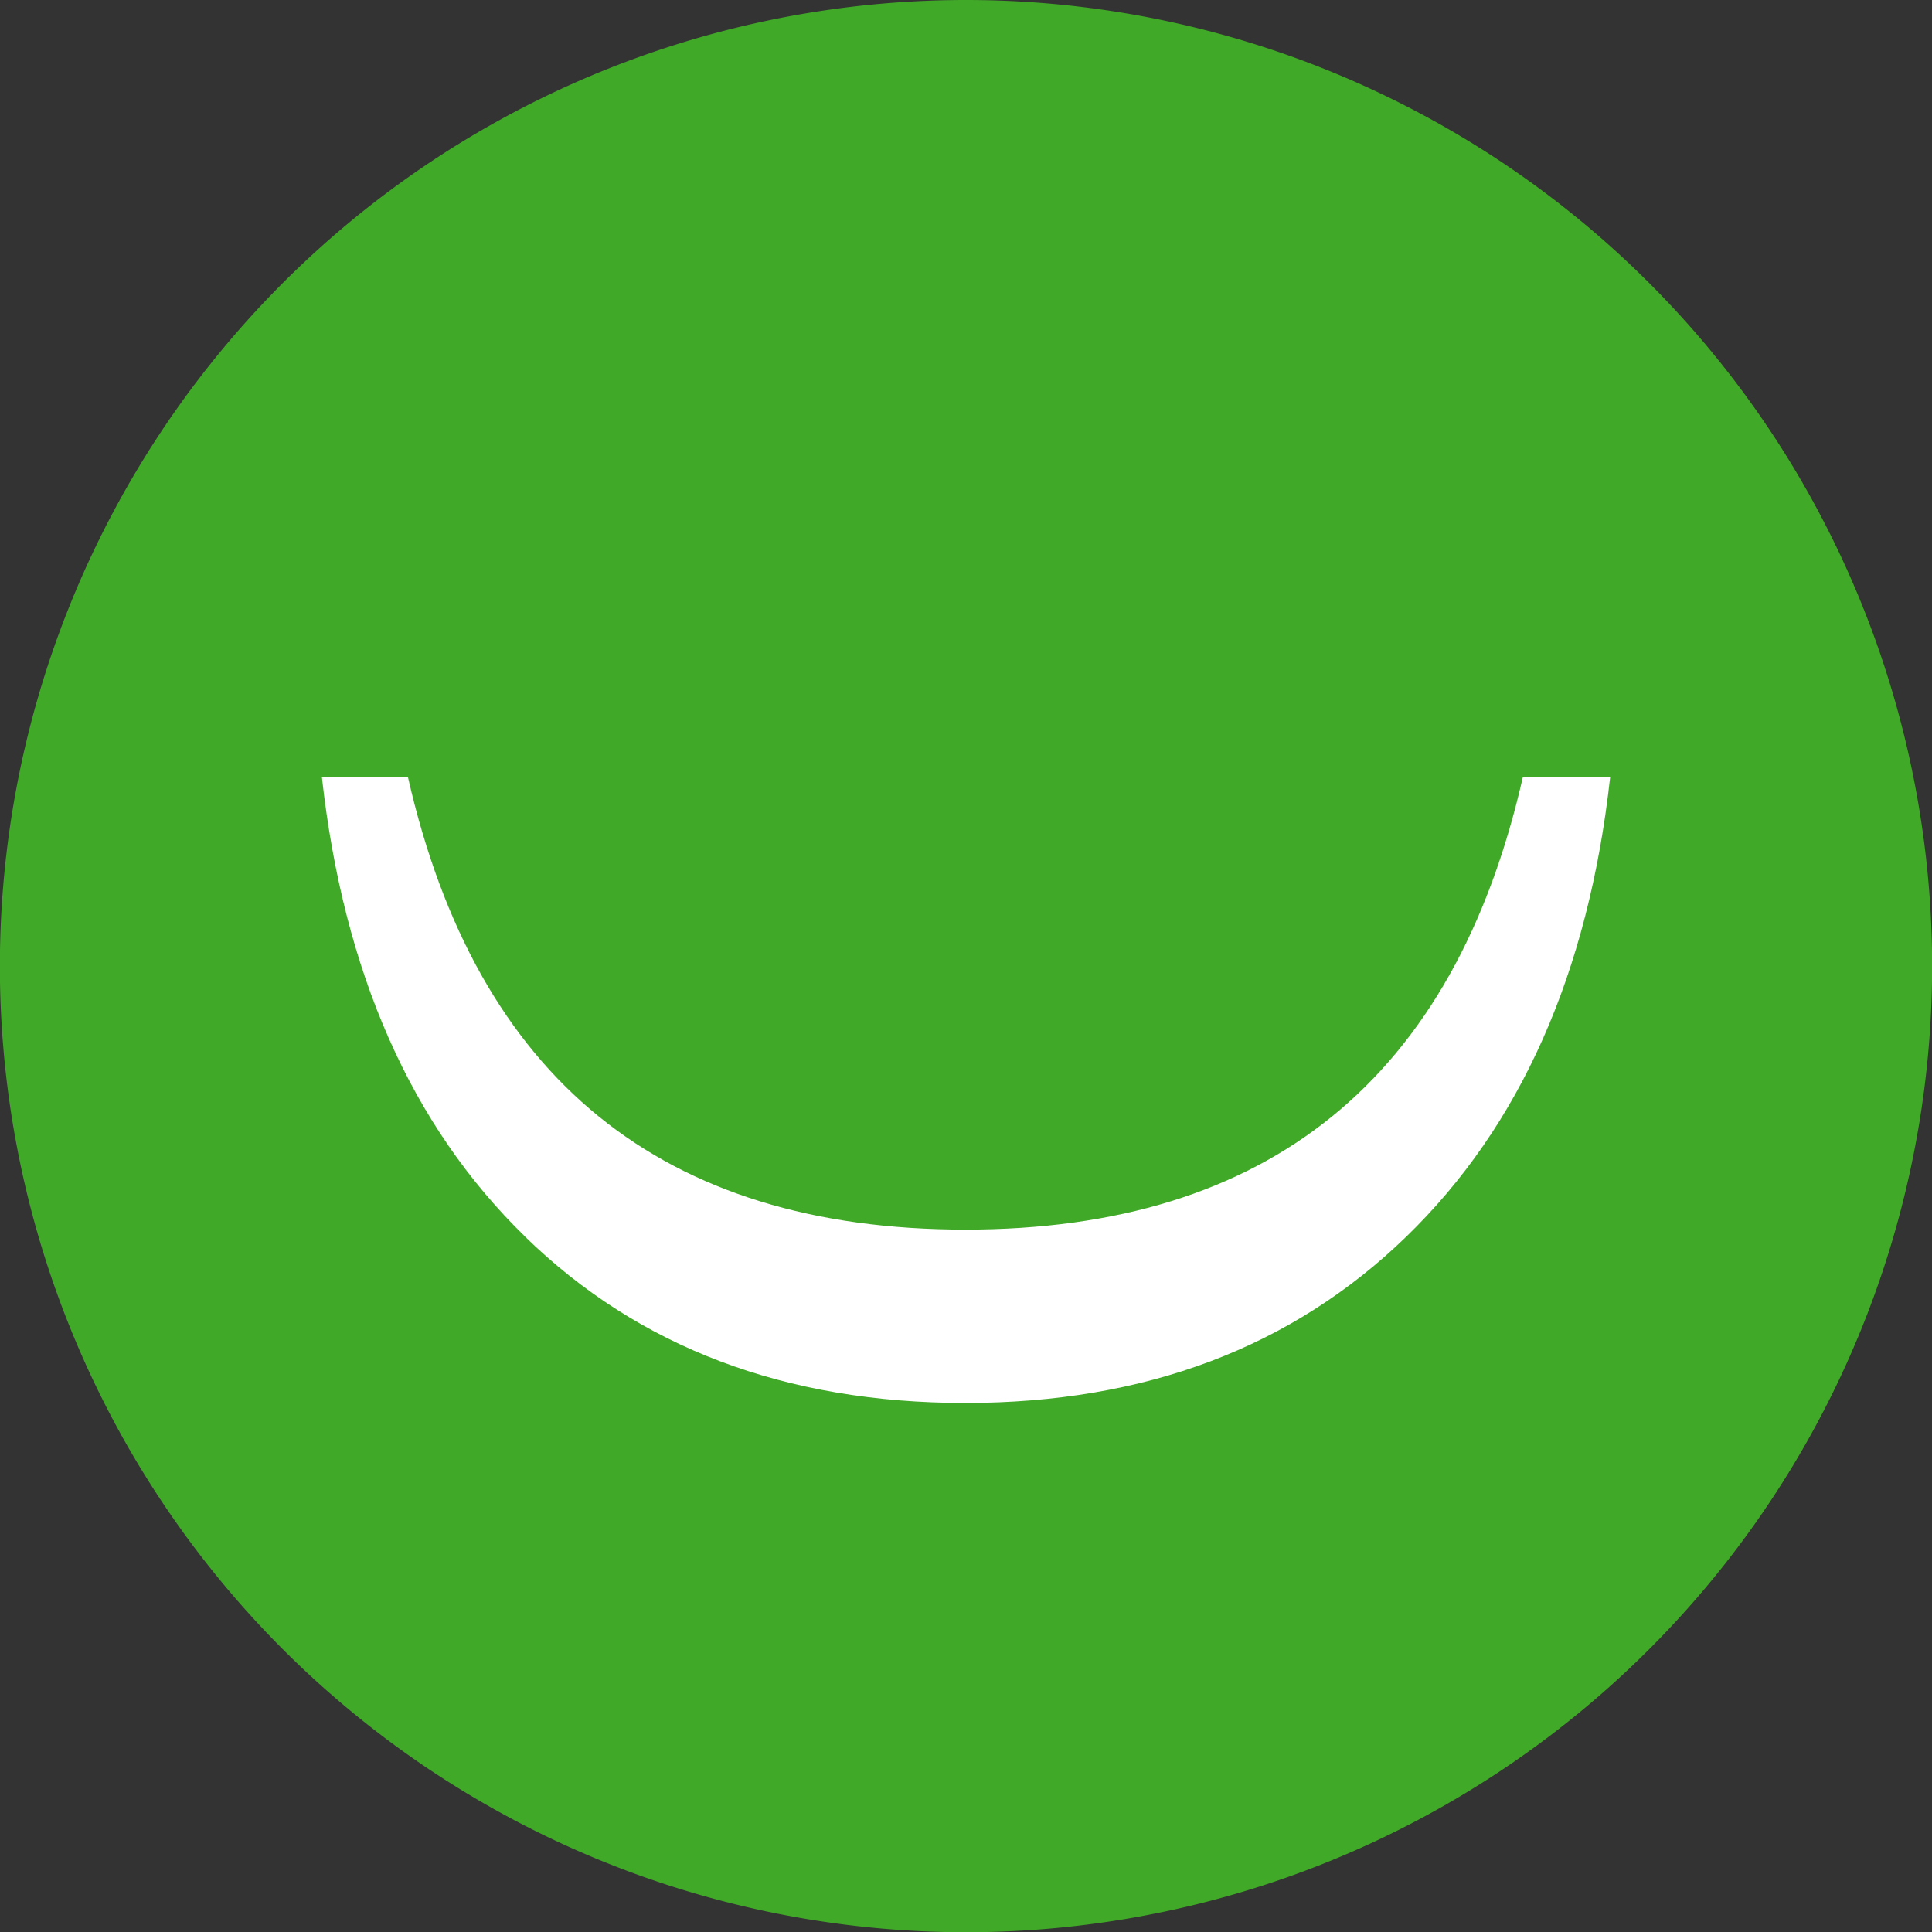 <svg id="Group_130" data-name="Group 130" xmlns="http://www.w3.org/2000/svg" width="66.392" height="66.392" viewBox="0 0 66.392 66.392">
  <rect x="0" y="0" width="66.392" height="66.392" fill="#333333" stroke="none"/>
  <g id="Group_23" data-name="Group 23" transform="translate(0)">
    <path id="Path_110" data-name="Path 110" d="M294.314,457.978a33.2,33.2,0,1,0,33.2,33.2,33.2,33.2,0,0,0-33.2-33.2" transform="translate(-261.118 -457.978)" fill="#41a928"/>
    <path id="Path_111" data-name="Path 111" d="M275.2,490.909q5.864,5.715,15.127,5.714t15.154-5.714q5.892-5.715,7.007-15.792h-3q-3.541,15.55-19.158,15.549t-19.155-15.549h-2.957q1.117,10.078,6.985,15.792" transform="translate(-257.156 -448.411)" fill="#fff"/>
  </g>
</svg>
